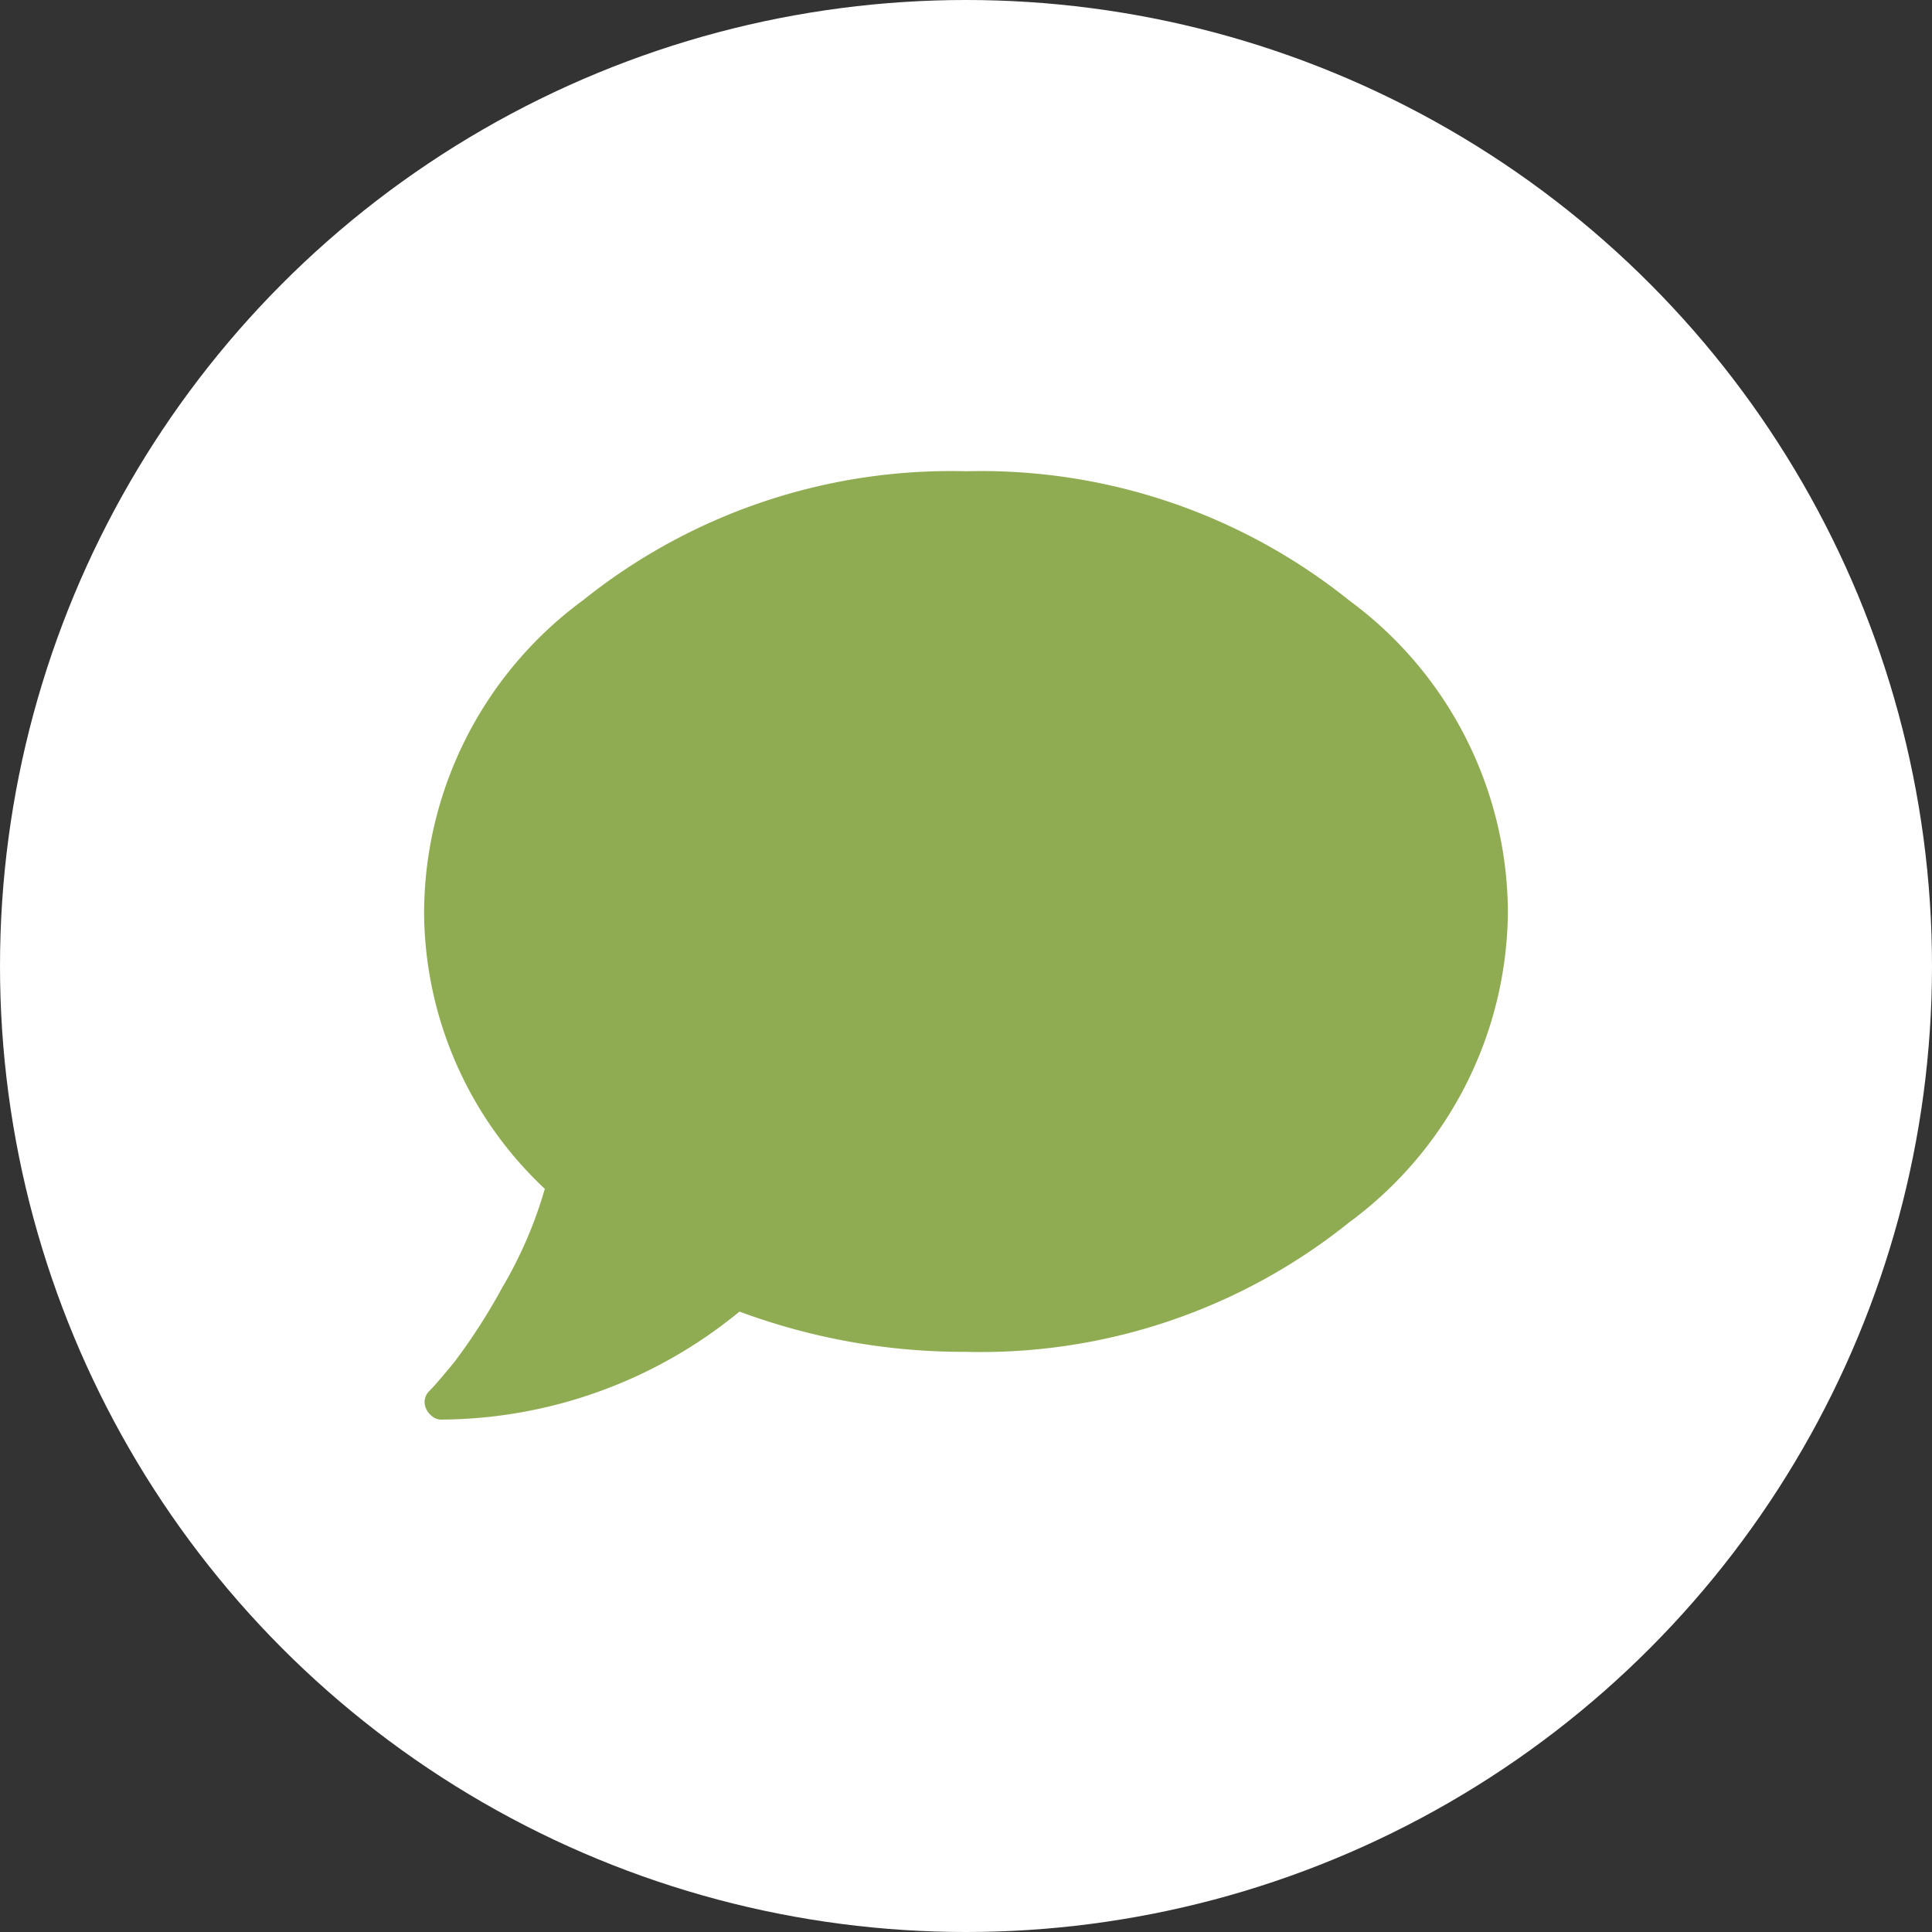 <svg xmlns="http://www.w3.org/2000/svg" width="41" height="41" viewBox="0 0 41 41">
  <rect x="0" y="0" width="41" height="41" fill="#333333" stroke="none"/>
  <g id="Group_4555" data-name="Group 4555" transform="translate(1748 -838)">
    <circle id="Ellipse_101" data-name="Ellipse 101" cx="20.5" cy="20.5" r="20.5" transform="translate(-1748 838)" fill="#fff"/>
    <path id="Path_14615" data-name="Path 14615" d="M3.414-15.947a12.475,12.475,0,0,1,8.131-2.74,12.475,12.475,0,0,1,8.131,2.74,8.255,8.255,0,0,1,3.369,6.6,8.255,8.255,0,0,1-3.369,6.6A12.475,12.475,0,0,1,11.545,0,13.656,13.656,0,0,1,6.738-.854,10.052,10.052,0,0,1,.4,1.438a.3.3,0,0,1-.18-.067A.446.446,0,0,1,.09,1.213.326.326,0,0,1,.157.831Q.314.674.7.2A12.81,12.81,0,0,0,1.707-1.37a9.057,9.057,0,0,0,.9-2.089A8.091,8.091,0,0,1,.045-9.344,8.255,8.255,0,0,1,3.414-15.947Z" transform="translate(-1739.045 866.688)" fill="#90ac52"/>
  </g>
</svg>
